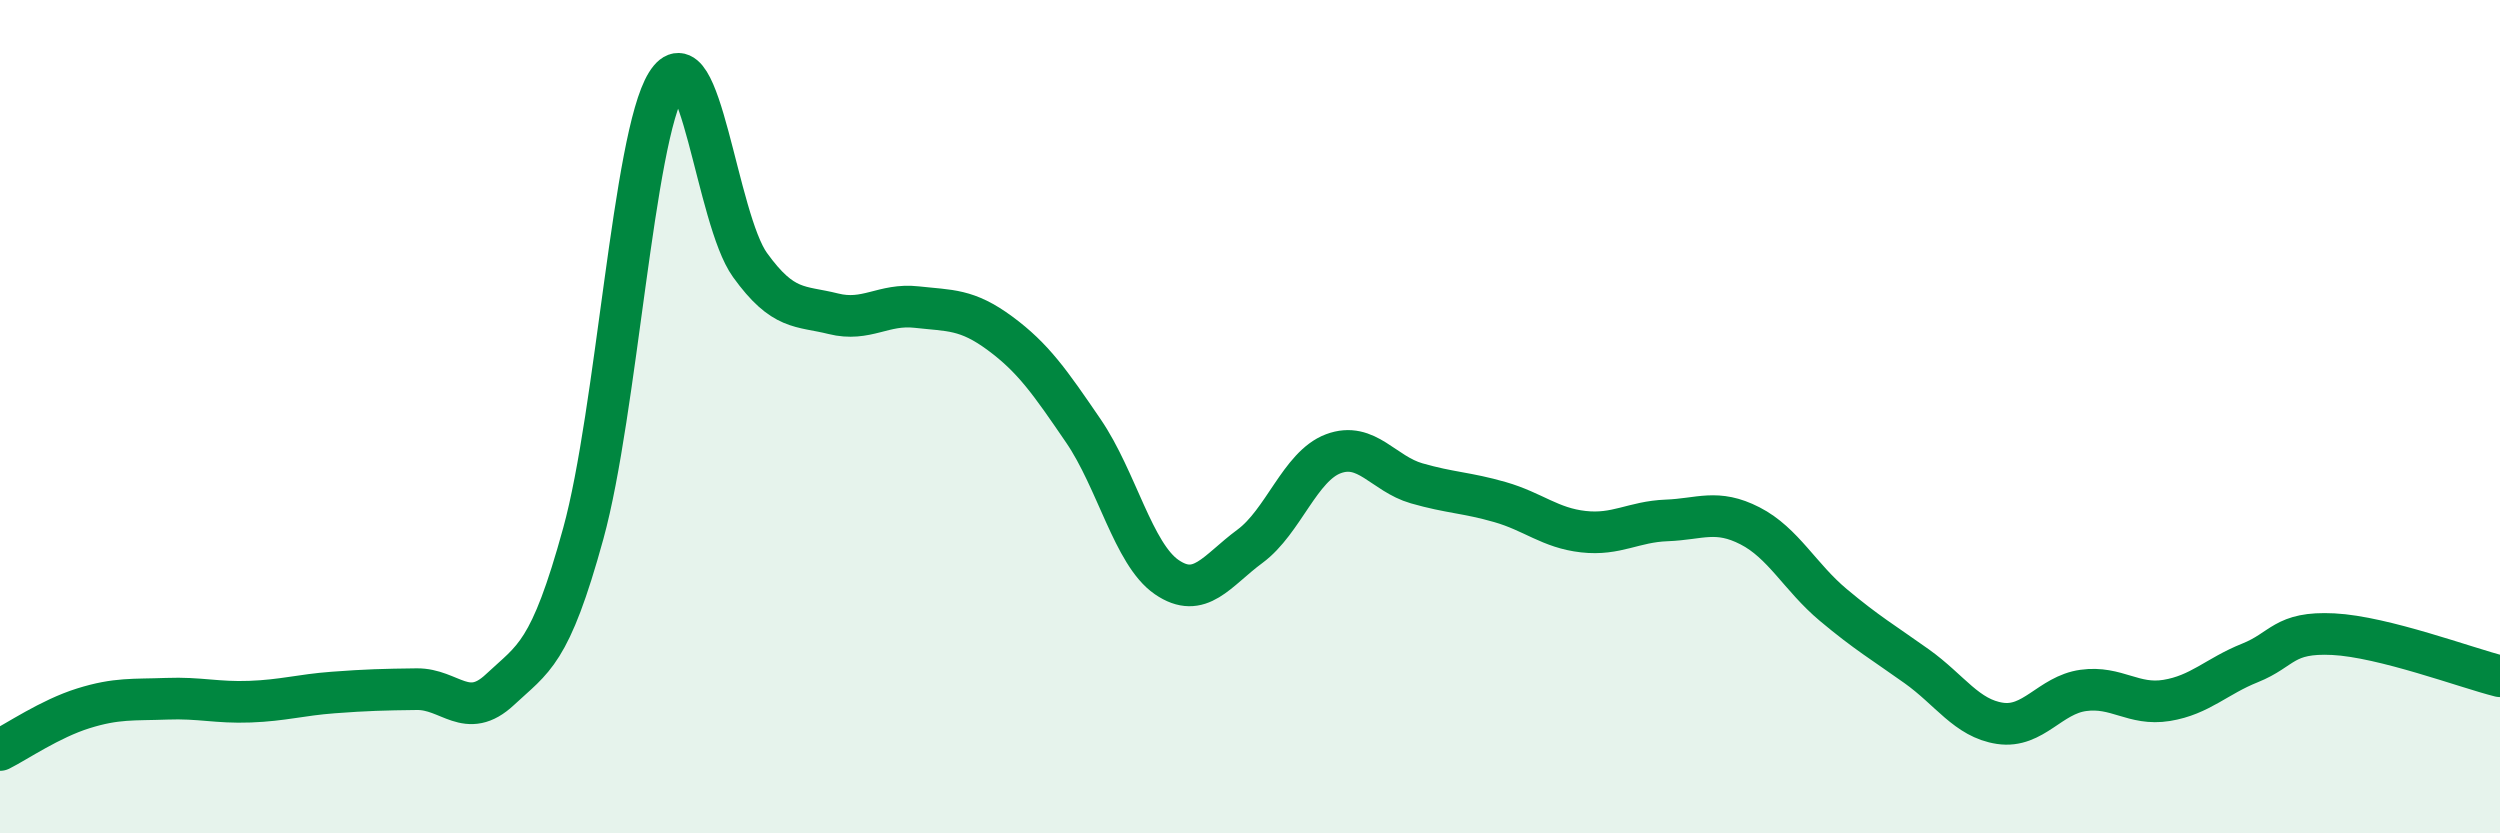 
    <svg width="60" height="20" viewBox="0 0 60 20" xmlns="http://www.w3.org/2000/svg">
      <path
        d="M 0,18 C 0.4,17.8 1.2,17.25 2,17 C 2.8,16.75 3.2,16.8 4,16.77 C 4.8,16.74 5.2,16.87 6,16.84 C 6.8,16.81 7.2,16.68 8,16.62 C 8.8,16.56 9.2,16.55 10,16.54 C 10.8,16.53 11.2,17.3 12,16.55 C 12.8,15.8 13.2,15.71 14,12.8 C 14.8,9.89 15.2,3.29 16,2 C 16.8,0.71 17.2,5.25 18,6.36 C 18.8,7.47 19.2,7.33 20,7.53 C 20.8,7.73 21.2,7.28 22,7.37 C 22.8,7.46 23.2,7.41 24,8 C 24.8,8.59 25.2,9.17 26,10.34 C 26.8,11.51 27.2,13.3 28,13.85 C 28.8,14.4 29.2,13.7 30,13.11 C 30.8,12.52 31.2,11.19 32,10.89 C 32.8,10.59 33.2,11.37 34,11.6 C 34.8,11.83 35.2,11.82 36,12.05 C 36.8,12.28 37.2,12.67 38,12.76 C 38.8,12.85 39.2,12.52 40,12.49 C 40.8,12.46 41.2,12.21 42,12.62 C 42.8,13.03 43.2,13.85 44,14.52 C 44.8,15.19 45.2,15.42 46,15.99 C 46.8,16.56 47.2,17.24 48,17.36 C 48.8,17.48 49.2,16.68 50,16.57 C 50.8,16.46 51.2,16.94 52,16.81 C 52.8,16.68 53.2,16.23 54,15.91 C 54.8,15.59 54.8,15.16 56,15.22 C 57.2,15.28 59.2,16.03 60,16.23L60 20L0 20Z"
        fill="#008740"
        opacity="0.1"
        stroke-linecap="round"
        stroke-linejoin="round"
      />
      <path
        d="M 0,18 C 0.4,17.8 1.2,17.25 2,17 C 2.8,16.75 3.2,16.8 4,16.77 C 4.8,16.74 5.2,16.87 6,16.84 C 6.8,16.81 7.2,16.68 8,16.62 C 8.8,16.56 9.2,16.55 10,16.54 C 10.8,16.53 11.2,17.3 12,16.55 C 12.8,15.8 13.2,15.71 14,12.8 C 14.8,9.89 15.2,3.29 16,2 C 16.8,0.71 17.2,5.25 18,6.36 C 18.8,7.47 19.2,7.33 20,7.53 C 20.8,7.73 21.2,7.28 22,7.37 C 22.8,7.46 23.2,7.41 24,8 C 24.8,8.59 25.2,9.17 26,10.34 C 26.8,11.51 27.2,13.3 28,13.85 C 28.8,14.4 29.2,13.7 30,13.11 C 30.8,12.52 31.2,11.19 32,10.89 C 32.8,10.59 33.2,11.37 34,11.6 C 34.8,11.83 35.2,11.82 36,12.05 C 36.8,12.28 37.2,12.67 38,12.76 C 38.8,12.85 39.2,12.52 40,12.49 C 40.8,12.46 41.2,12.21 42,12.62 C 42.8,13.03 43.2,13.85 44,14.52 C 44.8,15.19 45.2,15.42 46,15.99 C 46.8,16.56 47.2,17.24 48,17.36 C 48.8,17.48 49.2,16.68 50,16.57 C 50.8,16.46 51.2,16.94 52,16.81 C 52.8,16.68 53.2,16.23 54,15.91 C 54.8,15.59 54.8,15.16 56,15.22 C 57.2,15.28 59.2,16.03 60,16.23"
        stroke="#008740"
        stroke-width="1"
        fill="none"
        stroke-linecap="round"
        stroke-linejoin="round"
      />
    </svg>
  